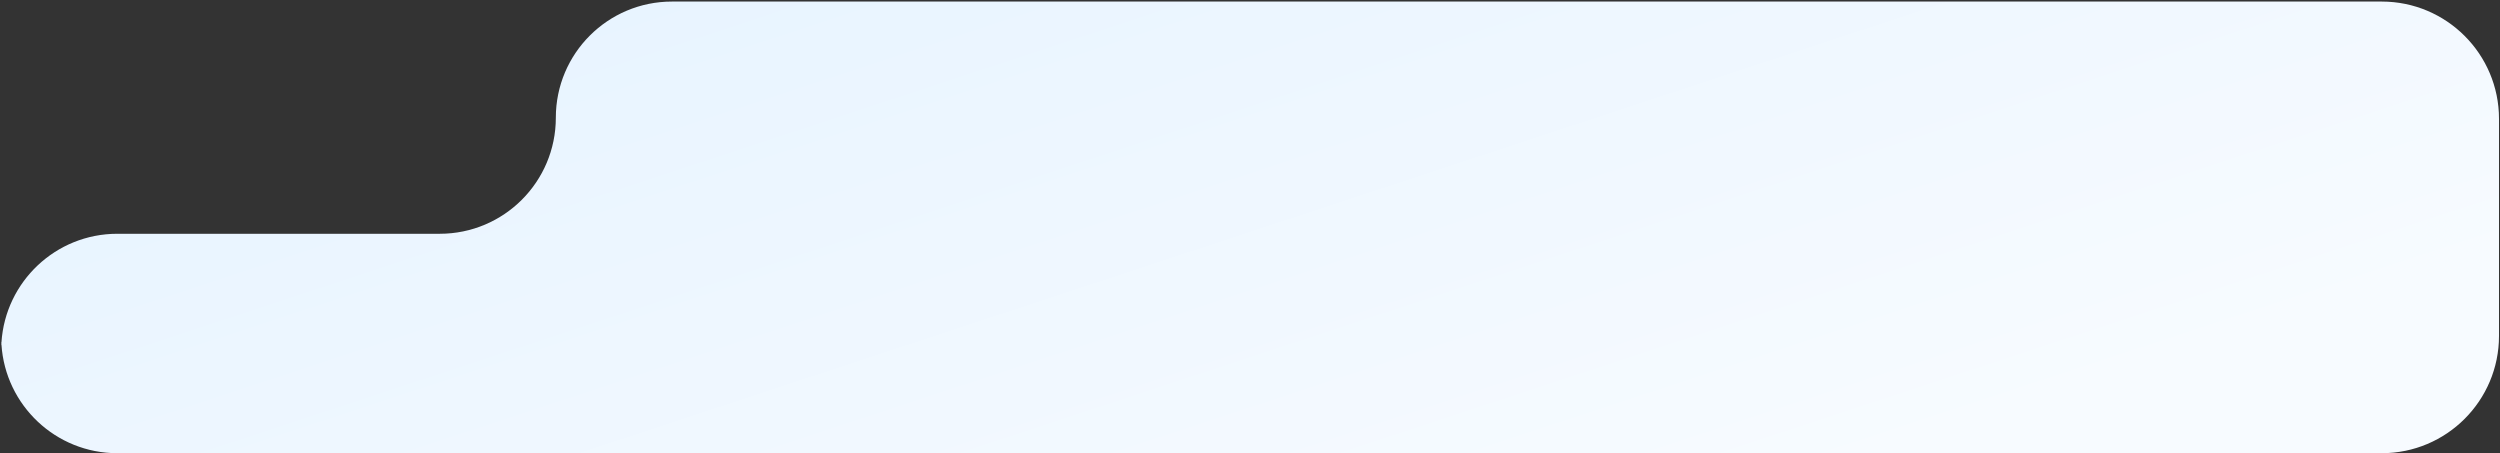 <?xml version="1.0" encoding="UTF-8"?> <svg xmlns="http://www.w3.org/2000/svg" width="1428" height="259" viewBox="0 0 1428 259" fill="none"><rect x="0" y="0" width="1428" height="259" fill="#333333" stroke="none"/> <path fill-rule="evenodd" clip-rule="evenodd" d="M317.491 67.212C317.491 30.586 347.185 0.893 383.811 0.893L1360.43 0.893C1397.43 0.893 1427.43 30.89 1427.43 67.893V191.865C1427.43 228.868 1397.43 258.865 1360.43 258.865H383.811H317.491H251.171H67.009C31.847 258.865 3.085 231.499 0.84 196.895H0.764C0.774 196.663 0.785 196.431 0.798 196.199C0.785 195.967 0.774 195.735 0.764 195.502H0.84C3.085 160.898 31.847 133.532 67.009 133.532H251.171C287.798 133.532 317.491 103.839 317.491 67.212Z" fill="url(#paint0_linear_334_137835)"></path> <defs> <linearGradient id="paint0_linear_334_137835" x1="420.163" y1="479.89" x2="271.112" y2="28.002" gradientUnits="userSpaceOnUse"> <stop stop-color="#F7FBFF"></stop> <stop offset="1" stop-color="#E8F4FF"></stop> </linearGradient> </defs> </svg> 